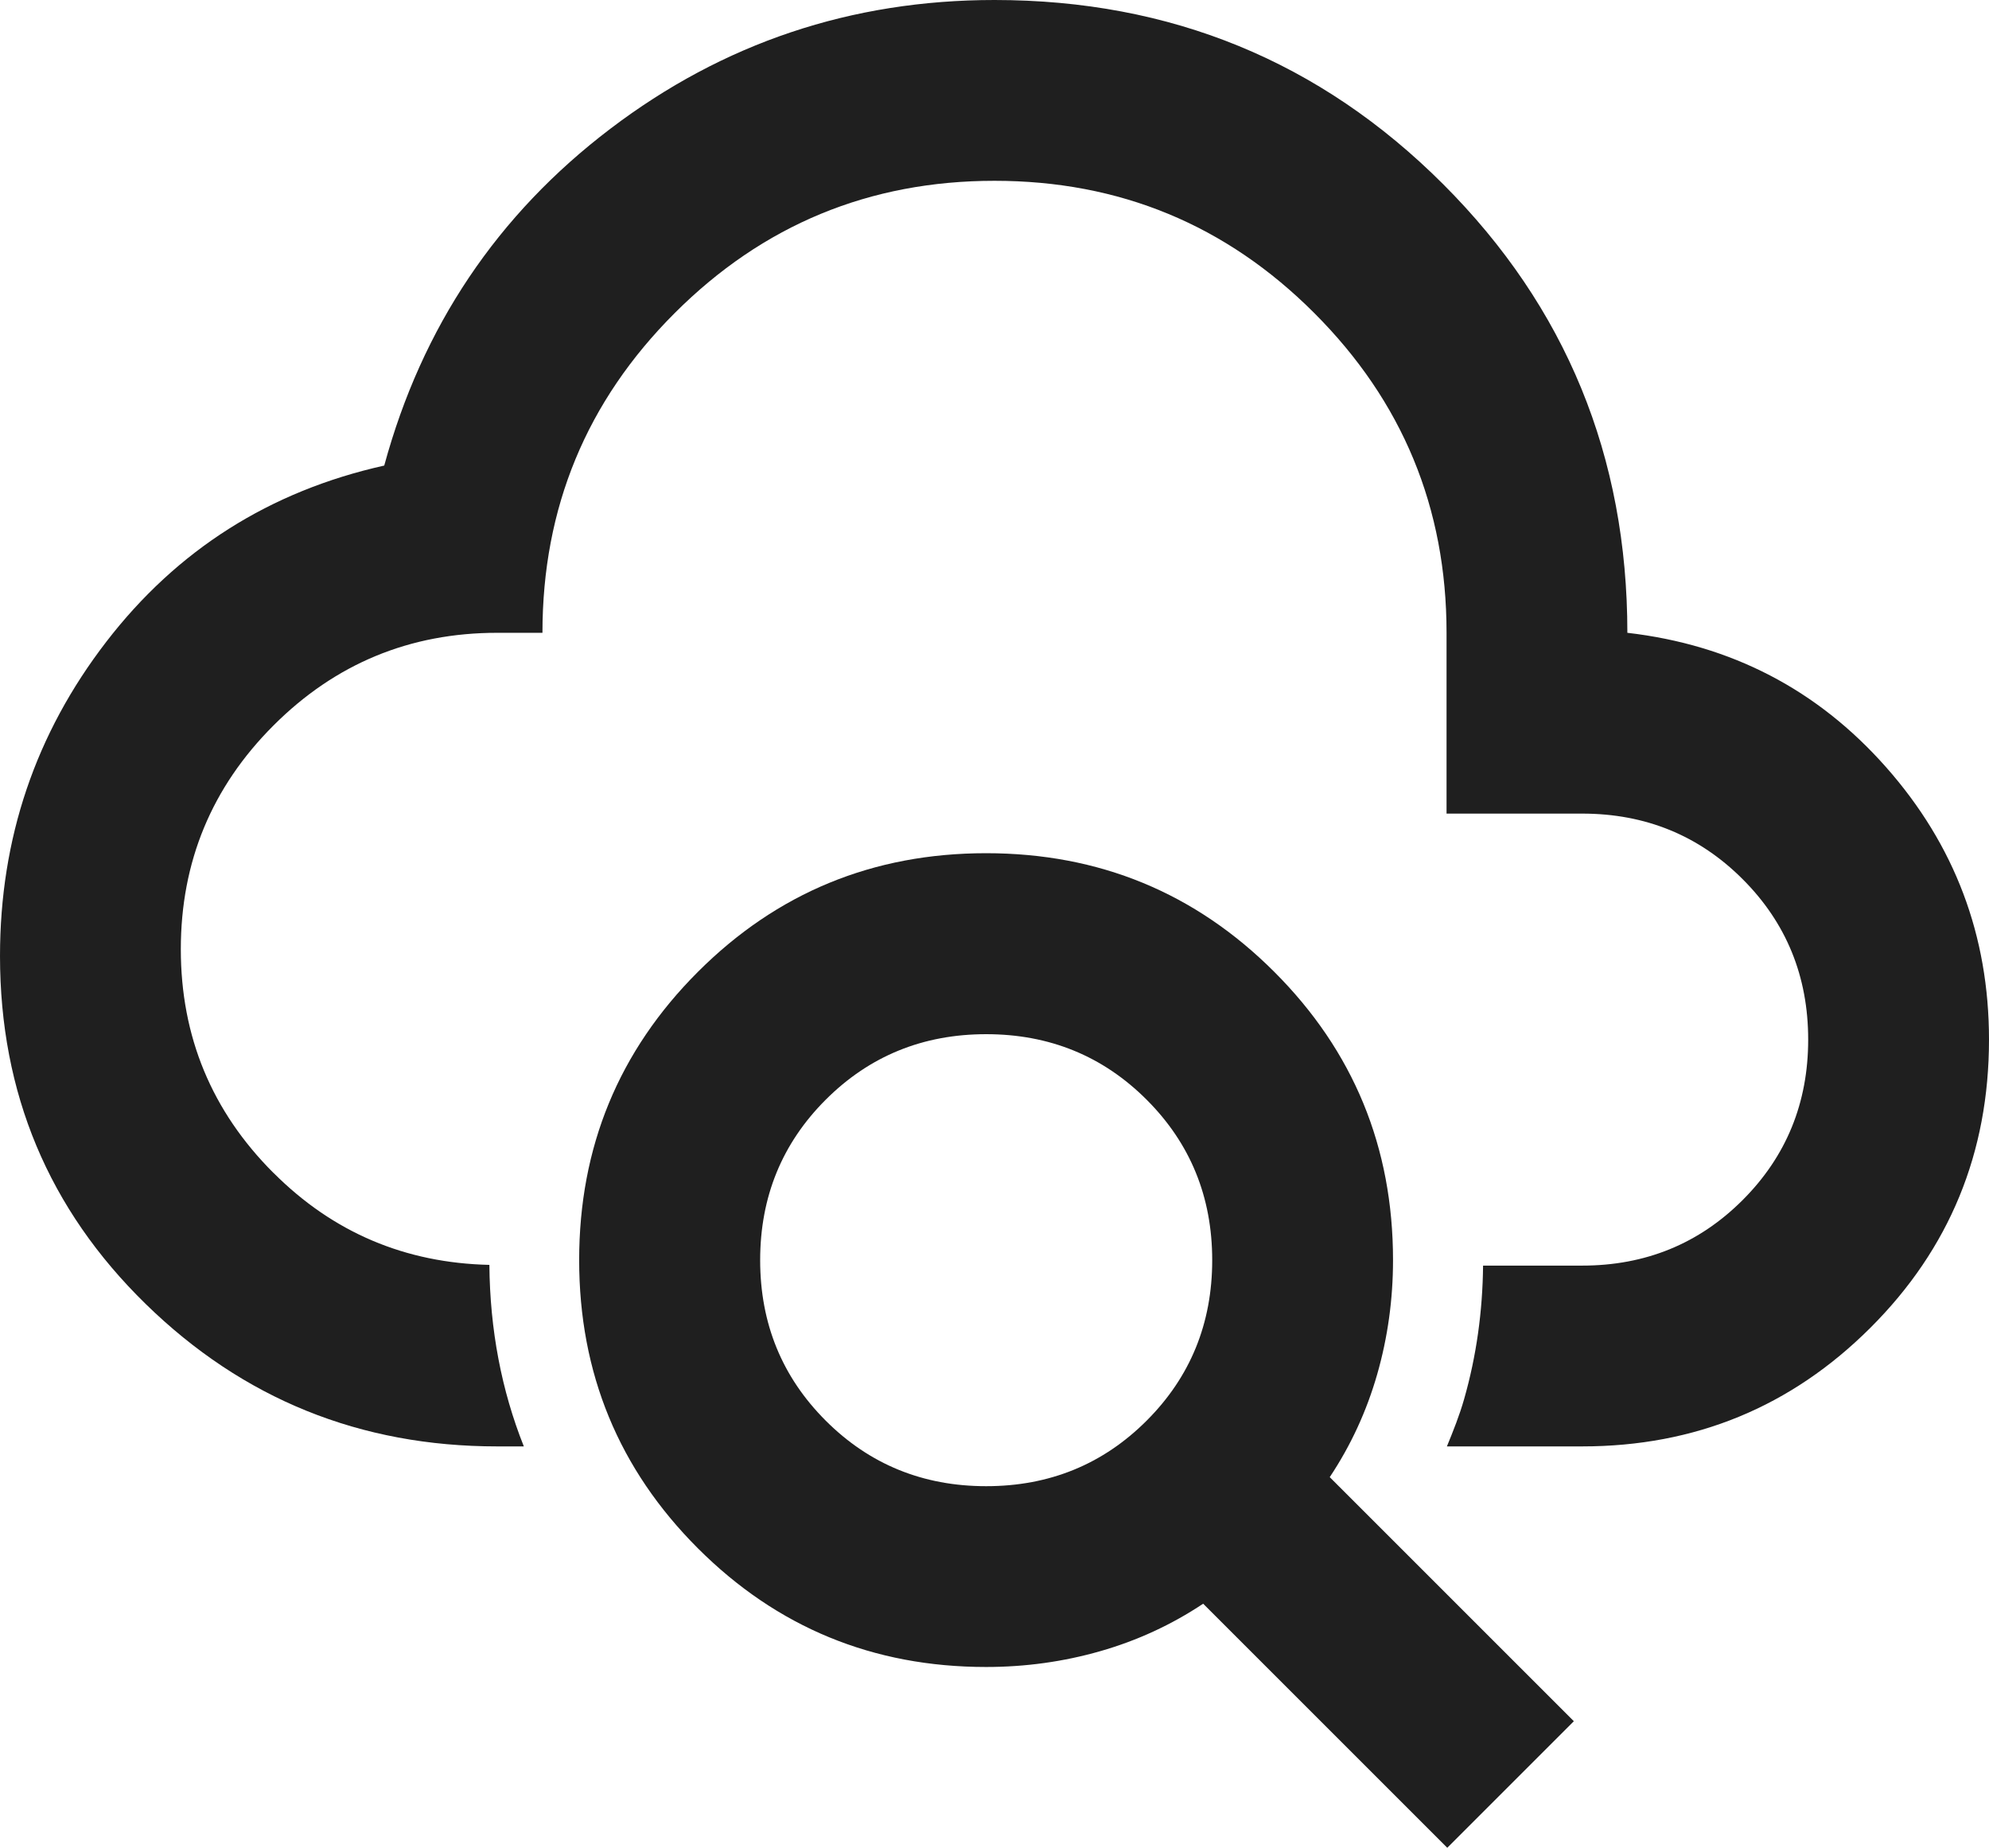 <?xml version="1.0" encoding="UTF-8"?><svg id="b" xmlns="http://www.w3.org/2000/svg" viewBox="0 0 22 20.44"><defs><style>.d{fill:#1f1f1f;}</style></defs><g id="c"><path class="d" d="M10.908,16.44c.7,0,1.292-.242,1.775-.725s.725-1.075.725-1.775-.242-1.292-.725-1.775-1.075-.725-1.775-.725-1.292.242-1.775.725-.725,1.075-.725,1.775.242,1.292.725,1.775,1.075.725,1.775.725ZM16.008,20.44l-2.7-2.7c-.35.233-.729.408-1.138.525-.408.117-.829.175-1.263.175-1.25,0-2.313-.438-3.188-1.313s-1.313-1.938-1.313-3.188.438-2.313,1.313-3.188,1.938-1.313,3.188-1.313,2.313.438,3.188,1.313,1.313,1.938,1.313,3.188c0,.433-.058.854-.175,1.263-.117.408-.292.788-.525,1.138l2.7,2.7-1.4,1.4Z"/><path class="d" d="M3.025,12.975c-.683-.683-1.025-1.508-1.025-2.475s.342-1.792,1.025-2.475c.683-.683,1.508-1.025,2.475-1.025h.5c0-1.383.487-2.562,1.463-3.537.975-.975,2.154-1.463,3.537-1.463s2.562.487,3.537,1.463c.975.975,1.463,2.154,1.463,3.537v2h1.5c.7,0,1.292.242,1.775.725.483.483.725,1.075.725,1.775s-.242,1.292-.725,1.775c-.483.483-1.075.725-1.775.725h-1.096c-.005.503-.073,1-.21,1.478-.051.179-.12.351-.19.522h1.496c1.25,0,2.312-.438,3.188-1.312s1.312-1.938,1.312-3.188c0-1.15-.379-2.154-1.138-3.013-.758-.858-1.712-1.354-2.862-1.487,0-1.95-.679-3.604-2.037-4.962-1.358-1.358-3.013-2.038-4.963-2.038-1.583,0-3,.475-4.25,1.425-1.25.95-2.083,2.192-2.5,3.725-1.267.283-2.292.933-3.075,1.95s-1.175,2.175-1.175,3.475c0,1.517.537,2.8,1.612,3.85,1.075,1.05,2.371,1.575,3.888,1.575h.294c-.247-.62-.375-1.29-.381-2.008-.928-.021-1.726-.355-2.387-1.017Z"/></g></svg>
